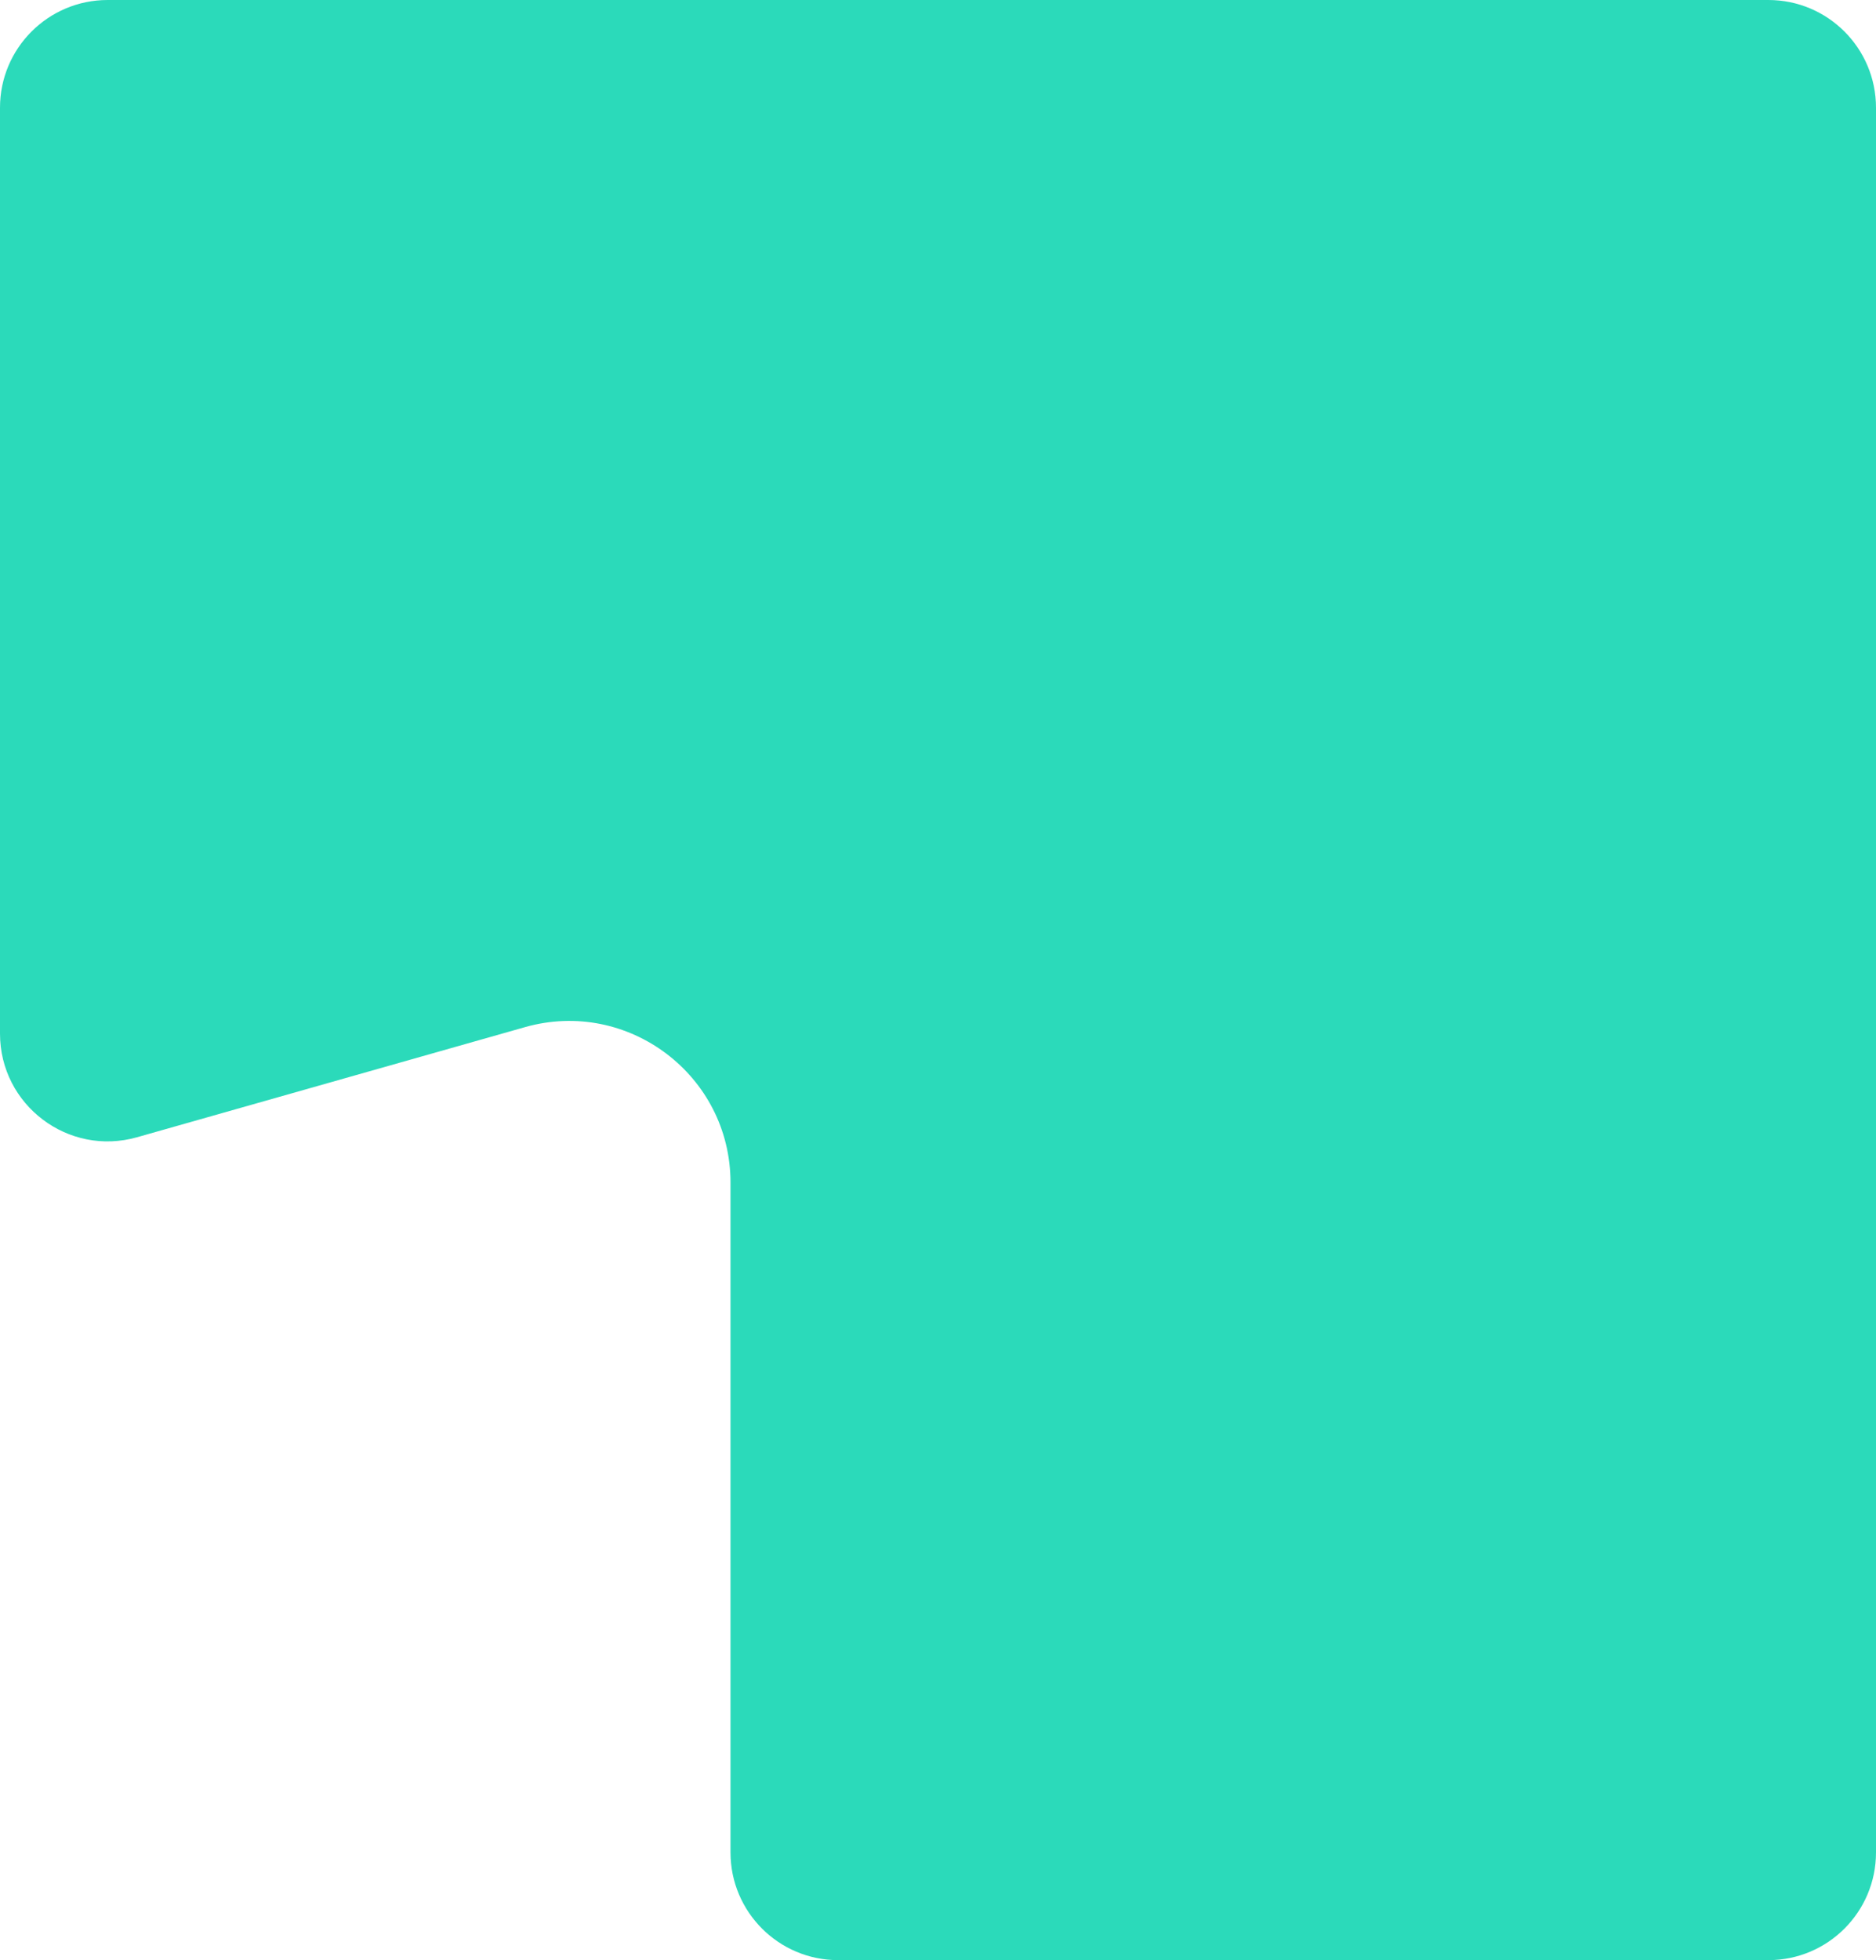 <svg width="697" height="728" viewBox="0 0 697 728" fill="none" xmlns="http://www.w3.org/2000/svg">
<g style="mix-blend-mode:soft-light" opacity="0.9">
<path d="M0 40C0 17.909 17.909 0 40 0H657C679.091 0 697 17.909 697 40V688C697 710.091 679.091 728 657 728H311.409C289.318 728 271.409 710.091 271.409 688V439.209C271.409 399.392 233.337 370.619 195.032 381.487L50.918 422.376C25.381 429.622 0 410.44 0 383.895V40Z" fill="#14D6B3"/>
</g>
</svg>
